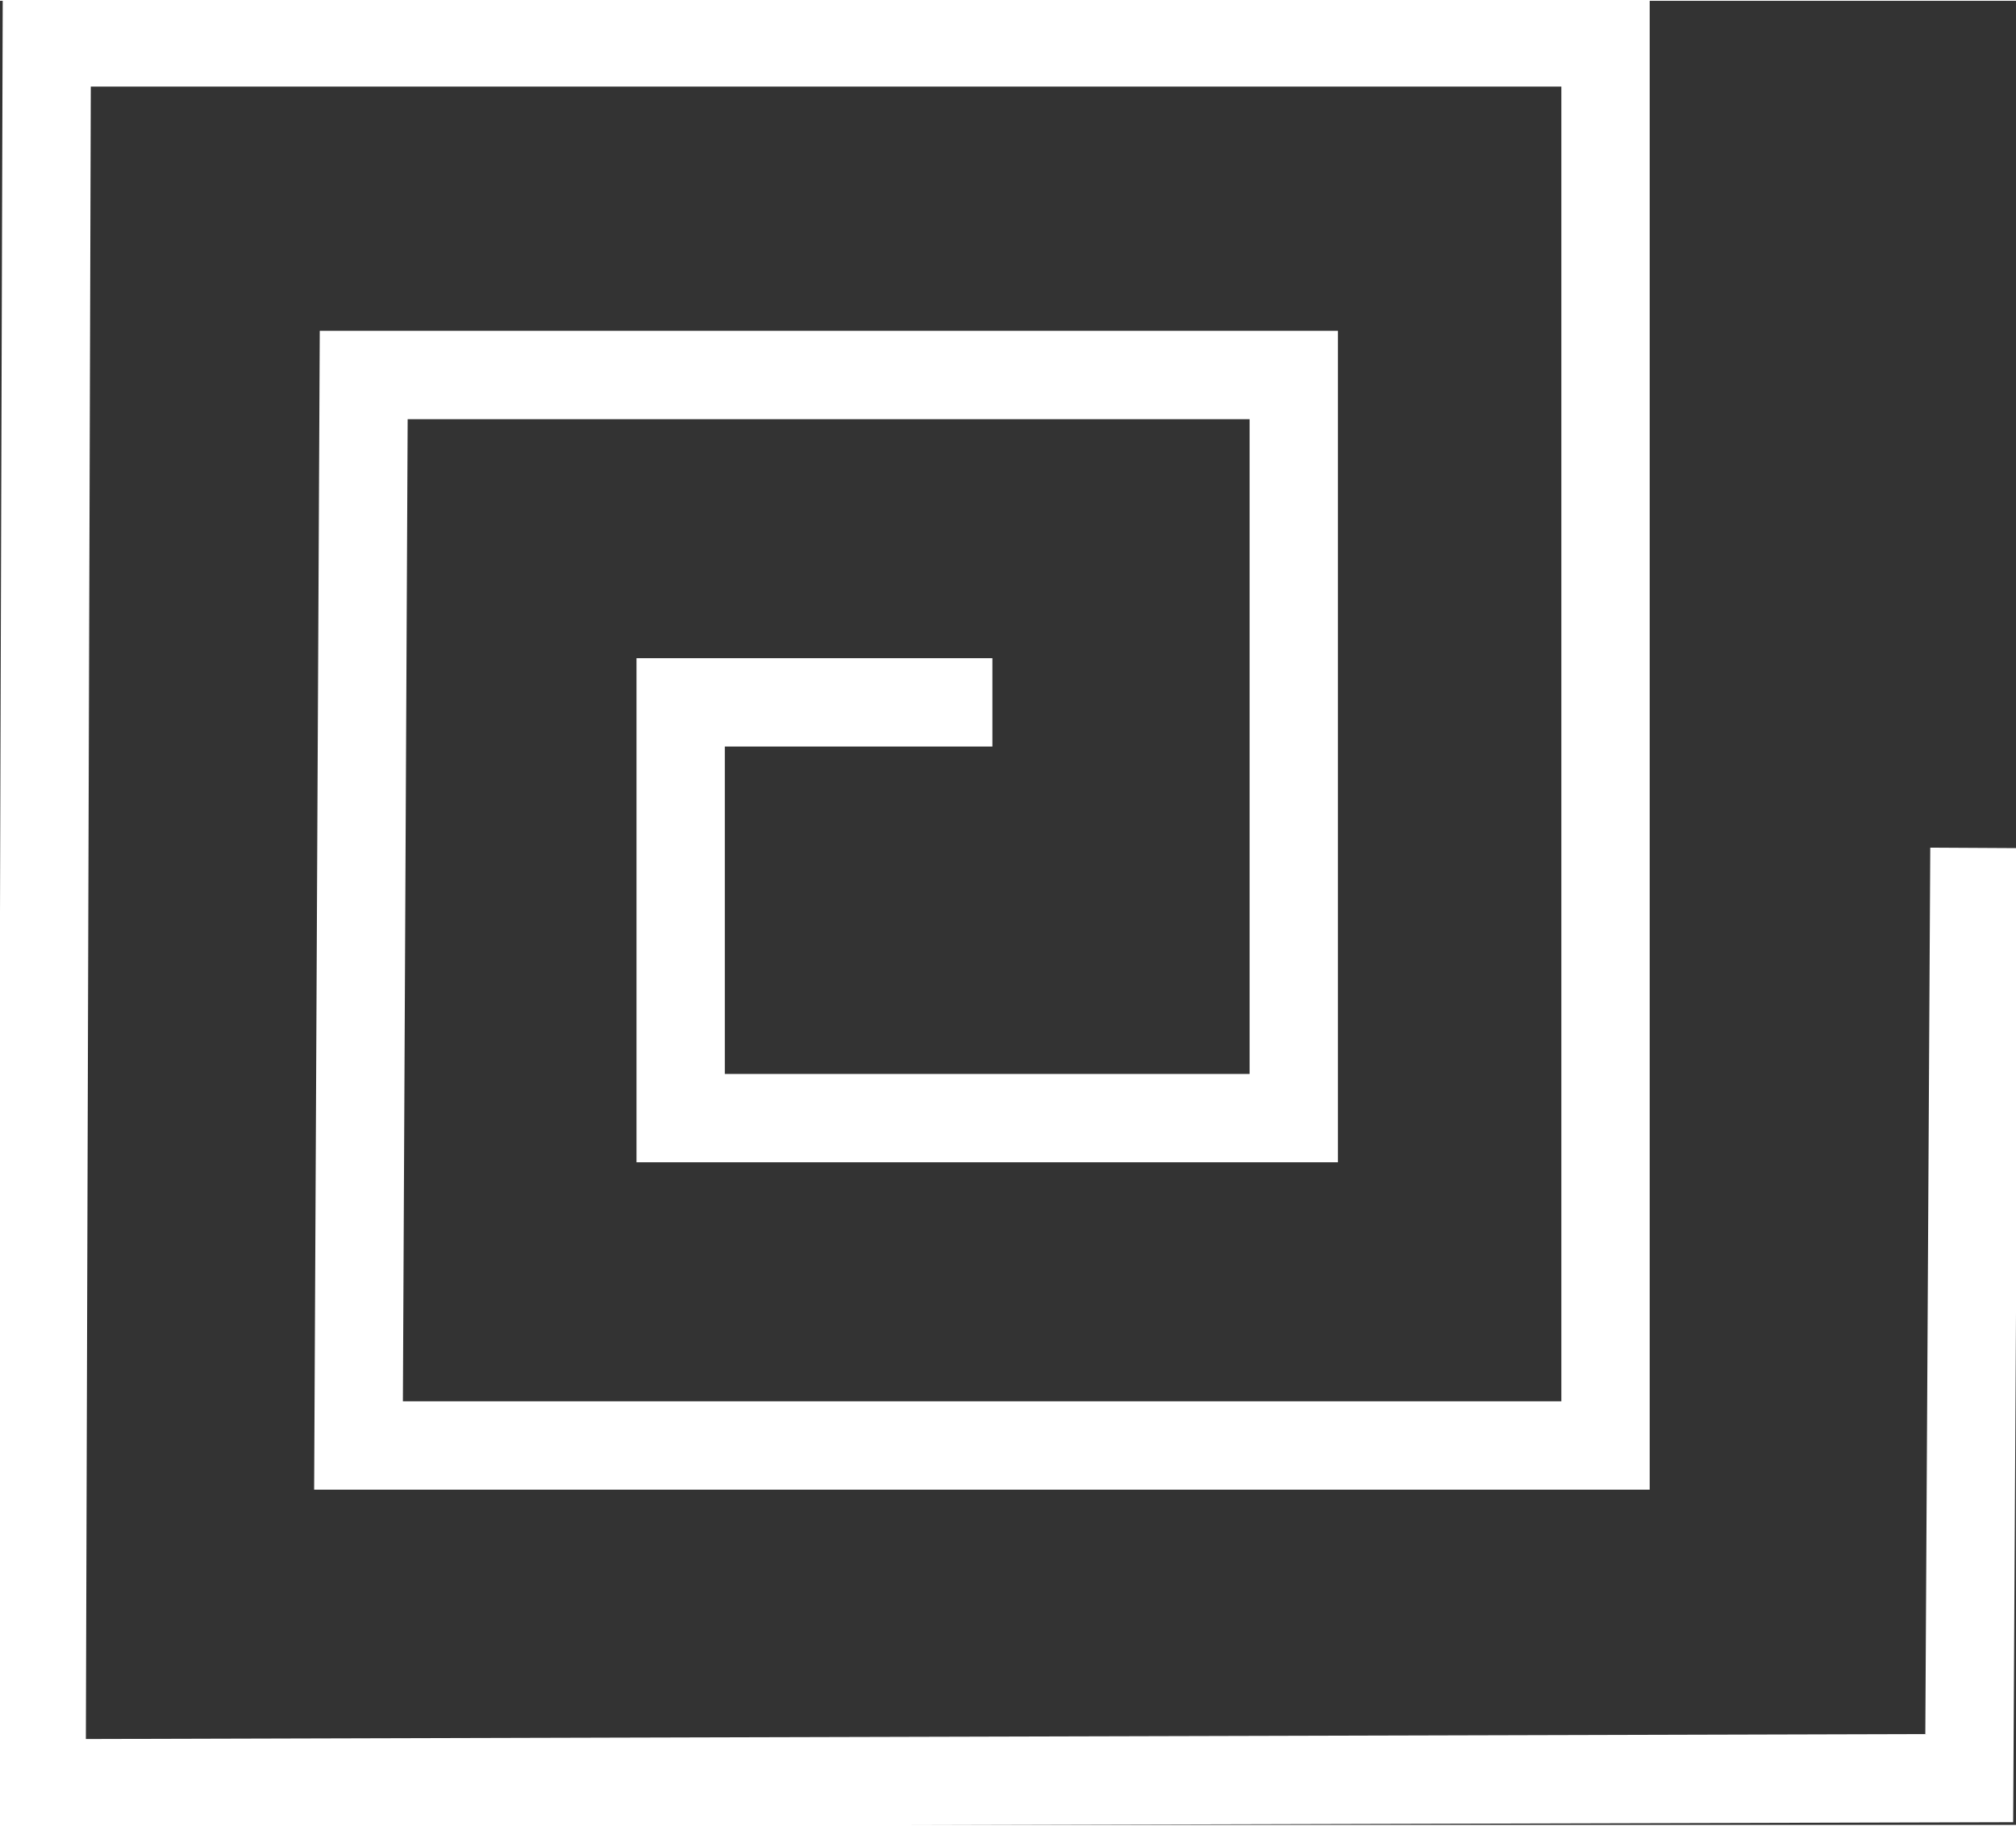 <?xml version="1.0" encoding="UTF-8"?>
<!DOCTYPE svg PUBLIC "-//W3C//DTD SVG 1.1//EN" "http://www.w3.org/Graphics/SVG/1.1/DTD/svg11.dtd">
<!-- Creator: CorelDRAW 2017 -->
<svg xmlns="http://www.w3.org/2000/svg" xml:space="preserve" width="275px" height="249px" version="1.1" style="shape-rendering:geometricPrecision; text-rendering:geometricPrecision; image-rendering:optimizeQuality; fill-rule:evenodd; clip-rule:evenodd"
viewBox="0 0 3880 3510"
 xmlns:xlink="http://www.w3.org/1999/xlink">
 <rect x="0" y="0" width="3880" height="3510" fill="#333333" stroke="none"/>
 <defs>
  <style type="text/css">
   <![CDATA[
    .str0 {stroke:white;stroke-width:170;stroke-miterlimit:22.926}
    .fil0 {fill:none}
   ]]>
  </style>
 </defs>
 <g id="Layer_x0020_1">
  <polyline class="fil0 str0" points="1910,1350 1310,1350 1310,2150 2490,2150 2490,720 700,720 690,2780 3090,2780 3090,80 90,80 80,3430 3790,3420 3800,1630 "/>
 </g>
</svg>
